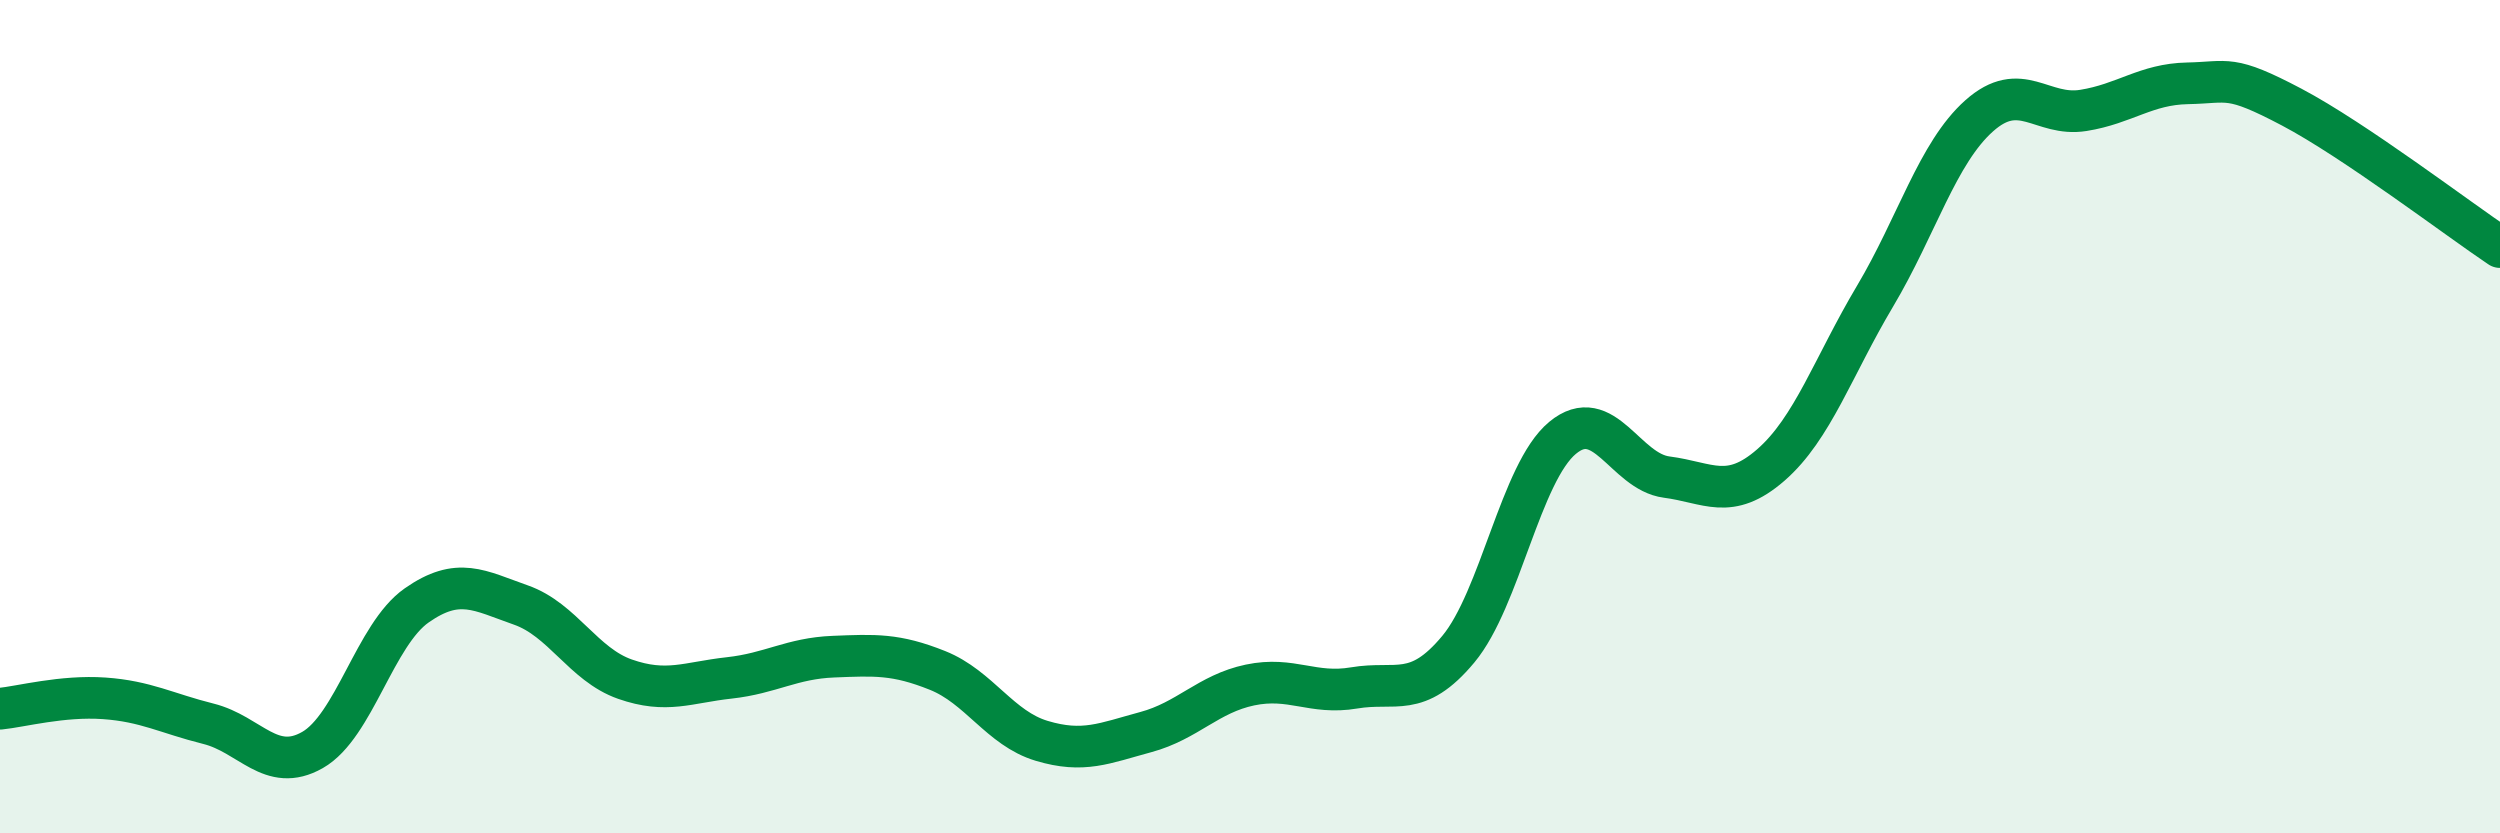 
    <svg width="60" height="20" viewBox="0 0 60 20" xmlns="http://www.w3.org/2000/svg">
      <path
        d="M 0,17.01 C 0.5,16.96 1.5,16.69 2.5,16.76 C 3.5,16.83 4,17.12 5,17.37 C 6,17.62 6.5,18.57 7.5,18 C 8.5,17.43 9,15.23 10,14.53 C 11,13.83 11.5,14.17 12.5,14.52 C 13.5,14.87 14,15.95 15,16.3 C 16,16.65 16.5,16.38 17.5,16.27 C 18.5,16.16 19,15.8 20,15.76 C 21,15.72 21.5,15.69 22.5,16.09 C 23.5,16.49 24,17.48 25,17.78 C 26,18.08 26.5,17.84 27.5,17.57 C 28.5,17.3 29,16.65 30,16.44 C 31,16.23 31.5,16.68 32.5,16.51 C 33.5,16.34 34,16.78 35,15.58 C 36,14.38 36.5,11.34 37.5,10.51 C 38.5,9.68 39,11.32 40,11.45 C 41,11.58 41.5,12.03 42.5,11.16 C 43.5,10.29 44,8.79 45,7.11 C 46,5.43 46.5,3.67 47.5,2.78 C 48.5,1.89 49,2.81 50,2.65 C 51,2.49 51.5,2.02 52.5,2 C 53.5,1.98 53.5,1.78 55,2.57 C 56.5,3.36 59,5.26 60,5.93L60 20L0 20Z"
        fill="#008740"
        opacity="0.1"
        stroke-linecap="round"
        stroke-linejoin="round"
      />
      <path
        d="M 0,17.01 C 0.5,16.96 1.5,16.69 2.5,16.76 C 3.5,16.83 4,17.12 5,17.37 C 6,17.62 6.5,18.57 7.5,18 C 8.5,17.43 9,15.23 10,14.53 C 11,13.83 11.5,14.17 12.5,14.52 C 13.5,14.87 14,15.95 15,16.3 C 16,16.65 16.5,16.38 17.5,16.27 C 18.5,16.16 19,15.8 20,15.76 C 21,15.72 21.5,15.69 22.5,16.09 C 23.5,16.49 24,17.48 25,17.78 C 26,18.08 26.5,17.84 27.5,17.57 C 28.5,17.3 29,16.65 30,16.44 C 31,16.23 31.5,16.68 32.5,16.51 C 33.5,16.34 34,16.78 35,15.58 C 36,14.38 36.5,11.34 37.5,10.51 C 38.5,9.68 39,11.32 40,11.45 C 41,11.58 41.5,12.03 42.5,11.16 C 43.5,10.29 44,8.79 45,7.11 C 46,5.43 46.5,3.67 47.5,2.78 C 48.5,1.89 49,2.81 50,2.65 C 51,2.49 51.5,2.02 52.5,2 C 53.5,1.98 53.5,1.78 55,2.57 C 56.5,3.36 59,5.26 60,5.93"
        stroke="#008740"
        stroke-width="1"
        fill="none"
        stroke-linecap="round"
        stroke-linejoin="round"
      />
    </svg>
  